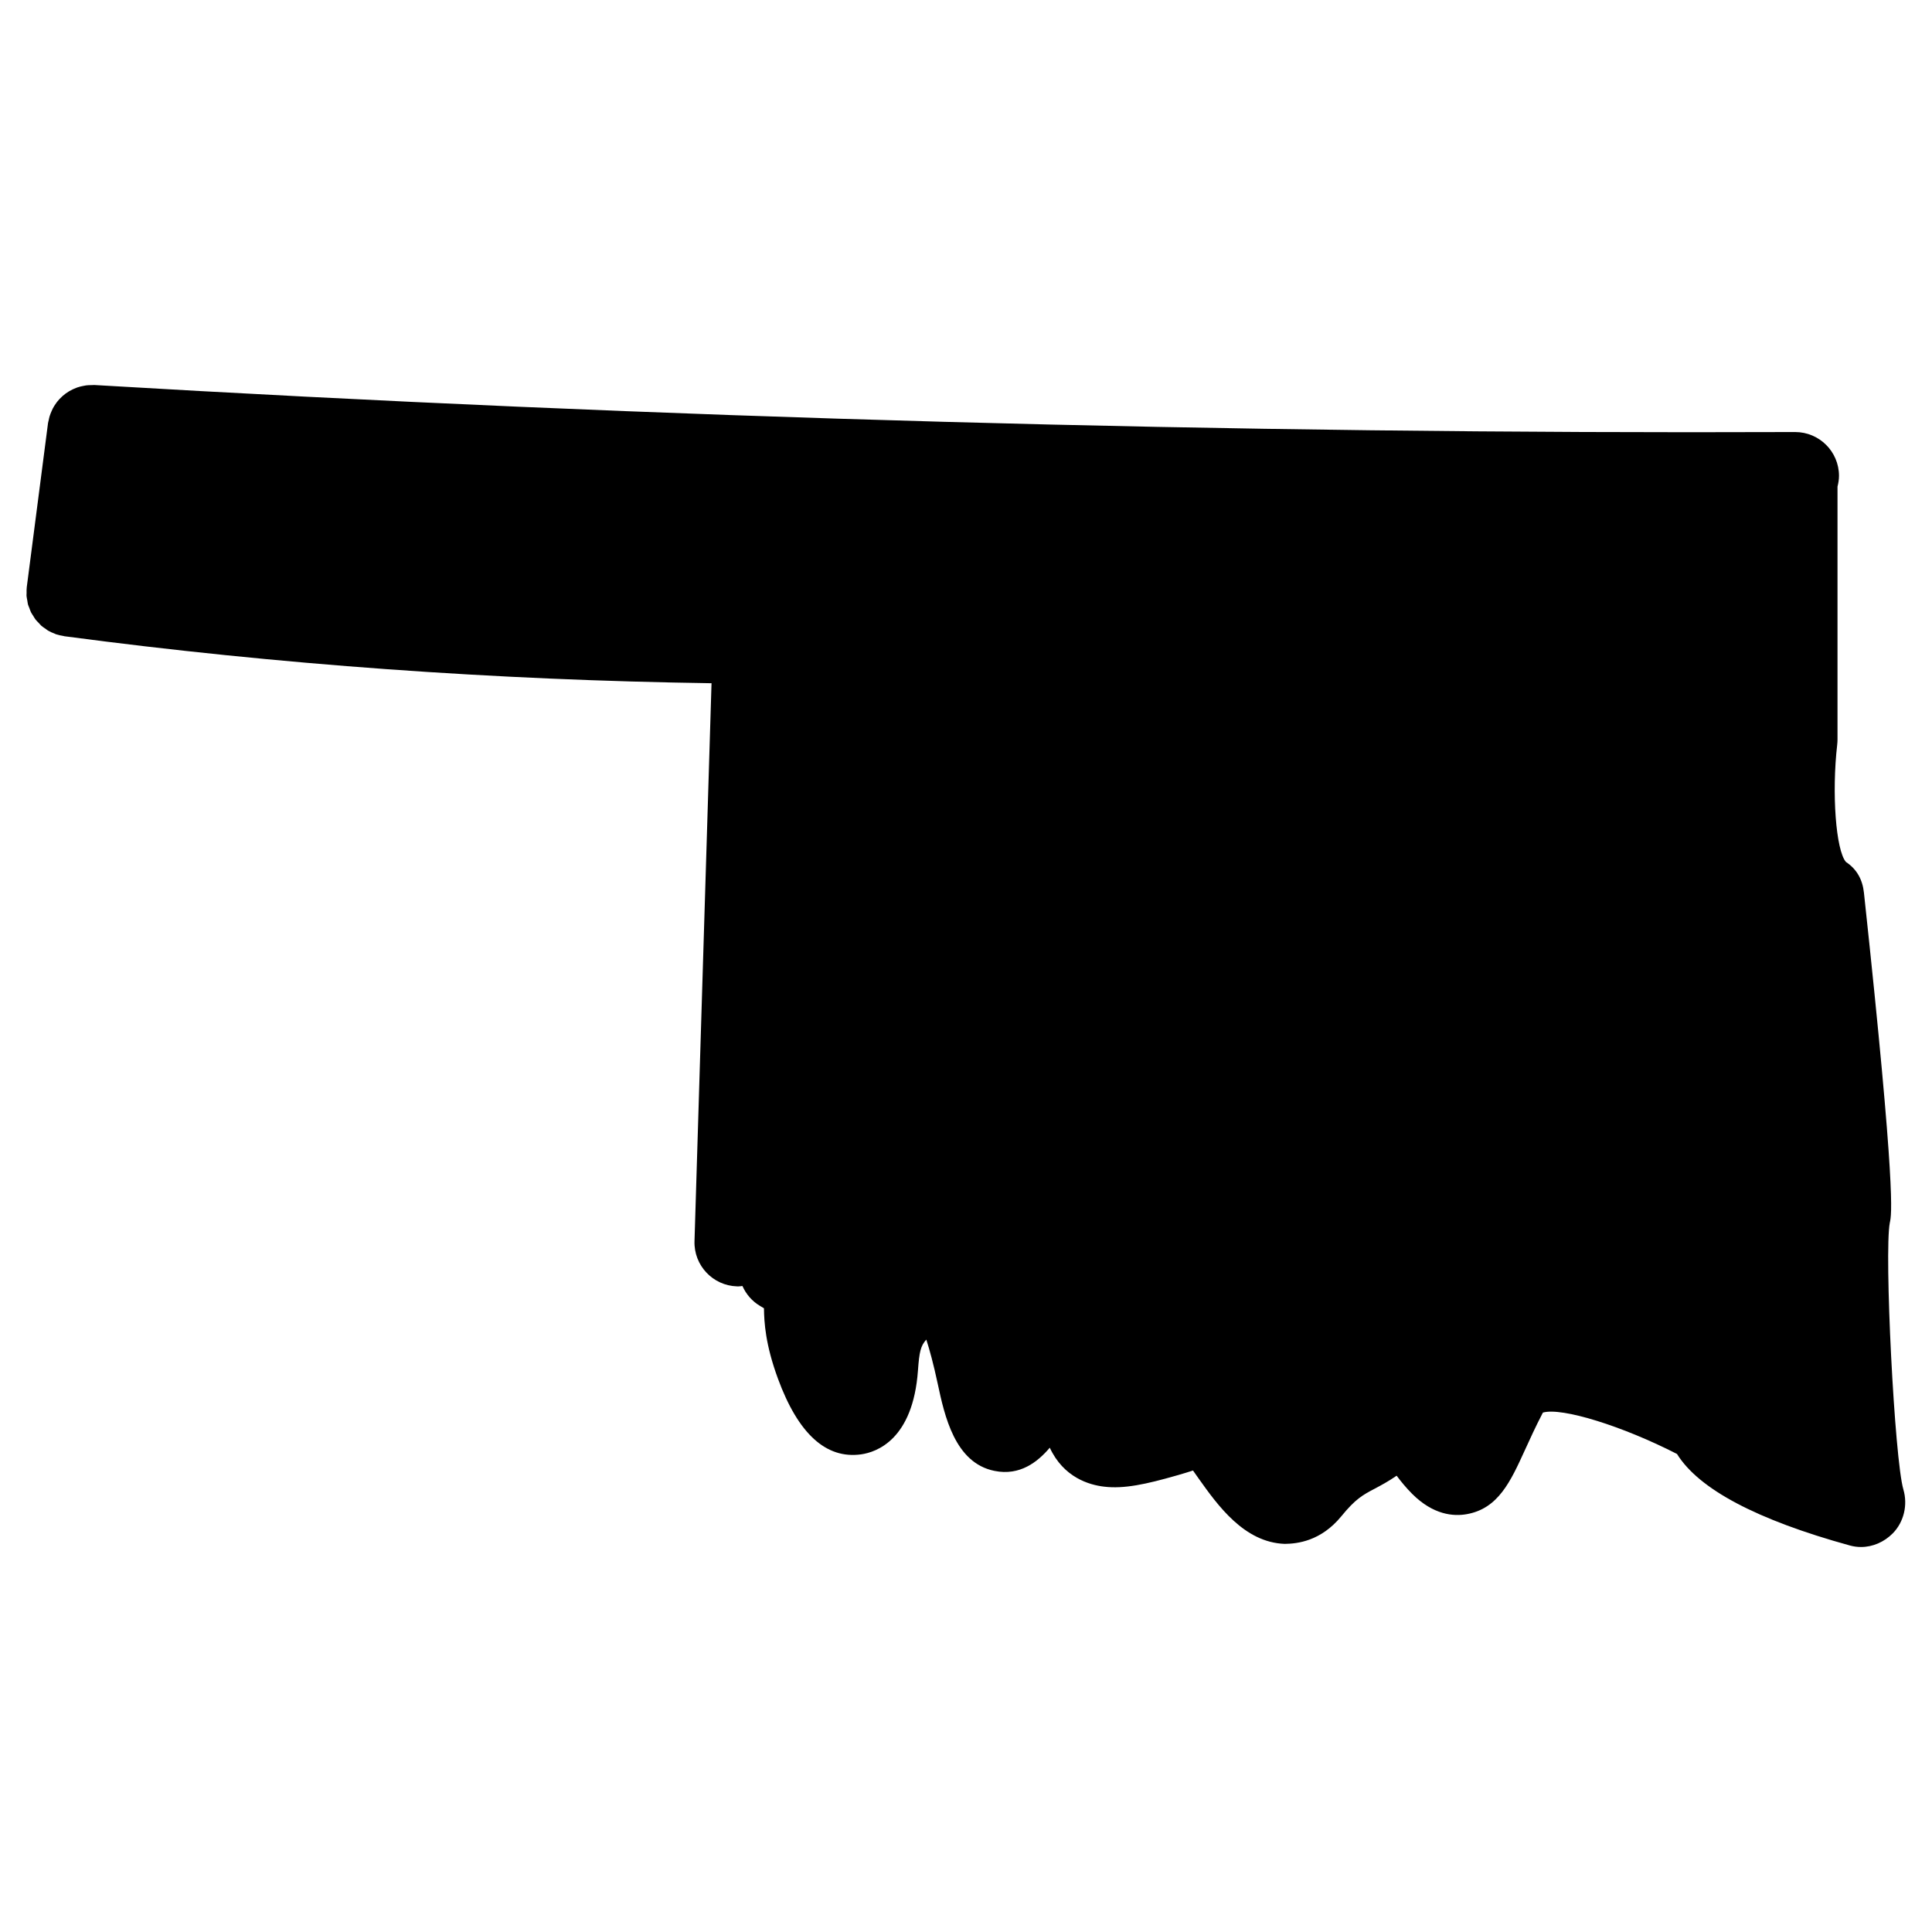 <?xml version="1.0" encoding="UTF-8"?>
<!-- Uploaded to: ICON Repo, www.iconrepo.com, Generator: ICON Repo Mixer Tools -->
<svg fill="#000000" width="800px" height="800px" version="1.1" viewBox="144 144 512 512" xmlns="http://www.w3.org/2000/svg">
 <path d="m648.42 538.74c-2.348-7.93-5.125-62.82-3.598-70.711 0.473-2.109 1.727-7.727-6.859-87.453-0.371-3.449-1.867-6.231-4.766-8.145-2.676-3.109-3.797-18.23-2.316-31.105 0.047-0.441 0.078-0.898 0.078-1.34v-67.031c0.234-0.93 0.395-1.883 0.395-2.883-0.023-6.402-5.223-11.578-11.625-11.578h-0.047c-149.7 0.566-301.38-3.629-450.74-12.465-0.227-0.008-0.434 0.031-0.66 0.031-0.488 0-0.969 0.008-1.441 0.07-0.203 0.023-0.395 0.07-0.598 0.109-0.598 0.102-1.18 0.242-1.742 0.434-0.086 0.031-0.172 0.07-0.262 0.102-0.637 0.242-1.246 0.52-1.828 0.859-0.039 0.023-0.078 0.047-0.117 0.07-0.598 0.355-1.156 0.758-1.676 1.219-0.055 0.047-0.109 0.102-0.164 0.156-0.48 0.434-0.914 0.891-1.316 1.402-0.102 0.125-0.188 0.262-0.285 0.395-0.316 0.441-0.621 0.898-0.867 1.387-0.133 0.246-0.242 0.504-0.348 0.766-0.18 0.41-0.34 0.82-0.48 1.254-0.109 0.348-0.18 0.715-0.254 1.086-0.055 0.262-0.148 0.512-0.18 0.781l-5.629 43.445c-0.07 0.535-0.047 1.055-0.047 1.582 0 0.246-0.039 0.504-0.016 0.75 0.031 0.426 0.141 0.82 0.211 1.238 0.062 0.34 0.086 0.691 0.172 1.016 0.094 0.34 0.254 0.66 0.379 0.984 0.141 0.371 0.254 0.758 0.434 1.117 0.156 0.309 0.363 0.59 0.551 0.883 0.211 0.332 0.387 0.691 0.637 1.008 0.254 0.324 0.559 0.613 0.844 0.906 0.227 0.242 0.426 0.496 0.668 0.723 0.379 0.332 0.805 0.613 1.23 0.898 0.195 0.141 0.371 0.301 0.582 0.418 0.535 0.316 1.125 0.566 1.715 0.789 0.125 0.047 0.234 0.125 0.355 0.164 0.621 0.211 1.27 0.348 1.938 0.457 0.125 0.016 0.234 0.07 0.348 0.086h0.008c0.008 0 0.016 0.008 0.023 0.008h0.055c56.559 7.519 114.14 11.602 171.38 12.441l-4.512 147.86c-0.195 6.418 4.852 11.781 11.27 11.977 0.125 0.008 0.242 0.008 0.363 0.008 0.363 0 0.707-0.078 1.07-0.109 0.953 2.156 2.551 4.055 4.742 5.332 0.371 0.219 0.691 0.41 0.961 0.574 0.055 3.688 0.355 9.551 3.719 18.688 5.363 14.586 12.758 21.316 22.027 20.027 4.094-0.582 13.75-3.906 15.066-22.238 0.355-5.008 0.723-6.519 2.211-8.176 0.867 2.684 1.906 6.449 3.031 11.727 1.789 8.348 4.496 20.957 15.035 23.066 6.742 1.379 11.465-2.387 14.656-6.144 3.66 7.875 10.402 9.859 14.395 10.324 5.277 0.645 11.223-0.668 19.113-2.93 1.734-0.488 3.199-0.945 4.449-1.348 0.457 0.629 0.938 1.332 1.457 2.07 5.109 7.176 12.098 16.996 22.859 17.371 3.309-0.039 9.559-0.699 14.984-7.309 3.773-4.629 5.688-5.652 8.875-7.332 1.652-0.875 3.543-1.883 5.789-3.426 1.133 1.512 2.488 3.18 4.109 4.805 5.606 5.606 10.984 6.023 14.516 5.379 8.309-1.496 11.562-8.641 15.34-16.914 1.301-2.852 2.836-6.231 4.797-10 5.031-1.449 21.168 3.606 35.539 10.969 5.773 9.316 21.129 17.453 45.84 24.262 0.969 0.262 1.945 0.395 2.914 0.395 3.125 0 6.16-1.324 8.426-3.621 2.965-3.008 4.012-7.551 2.816-11.605z"/>
</svg>